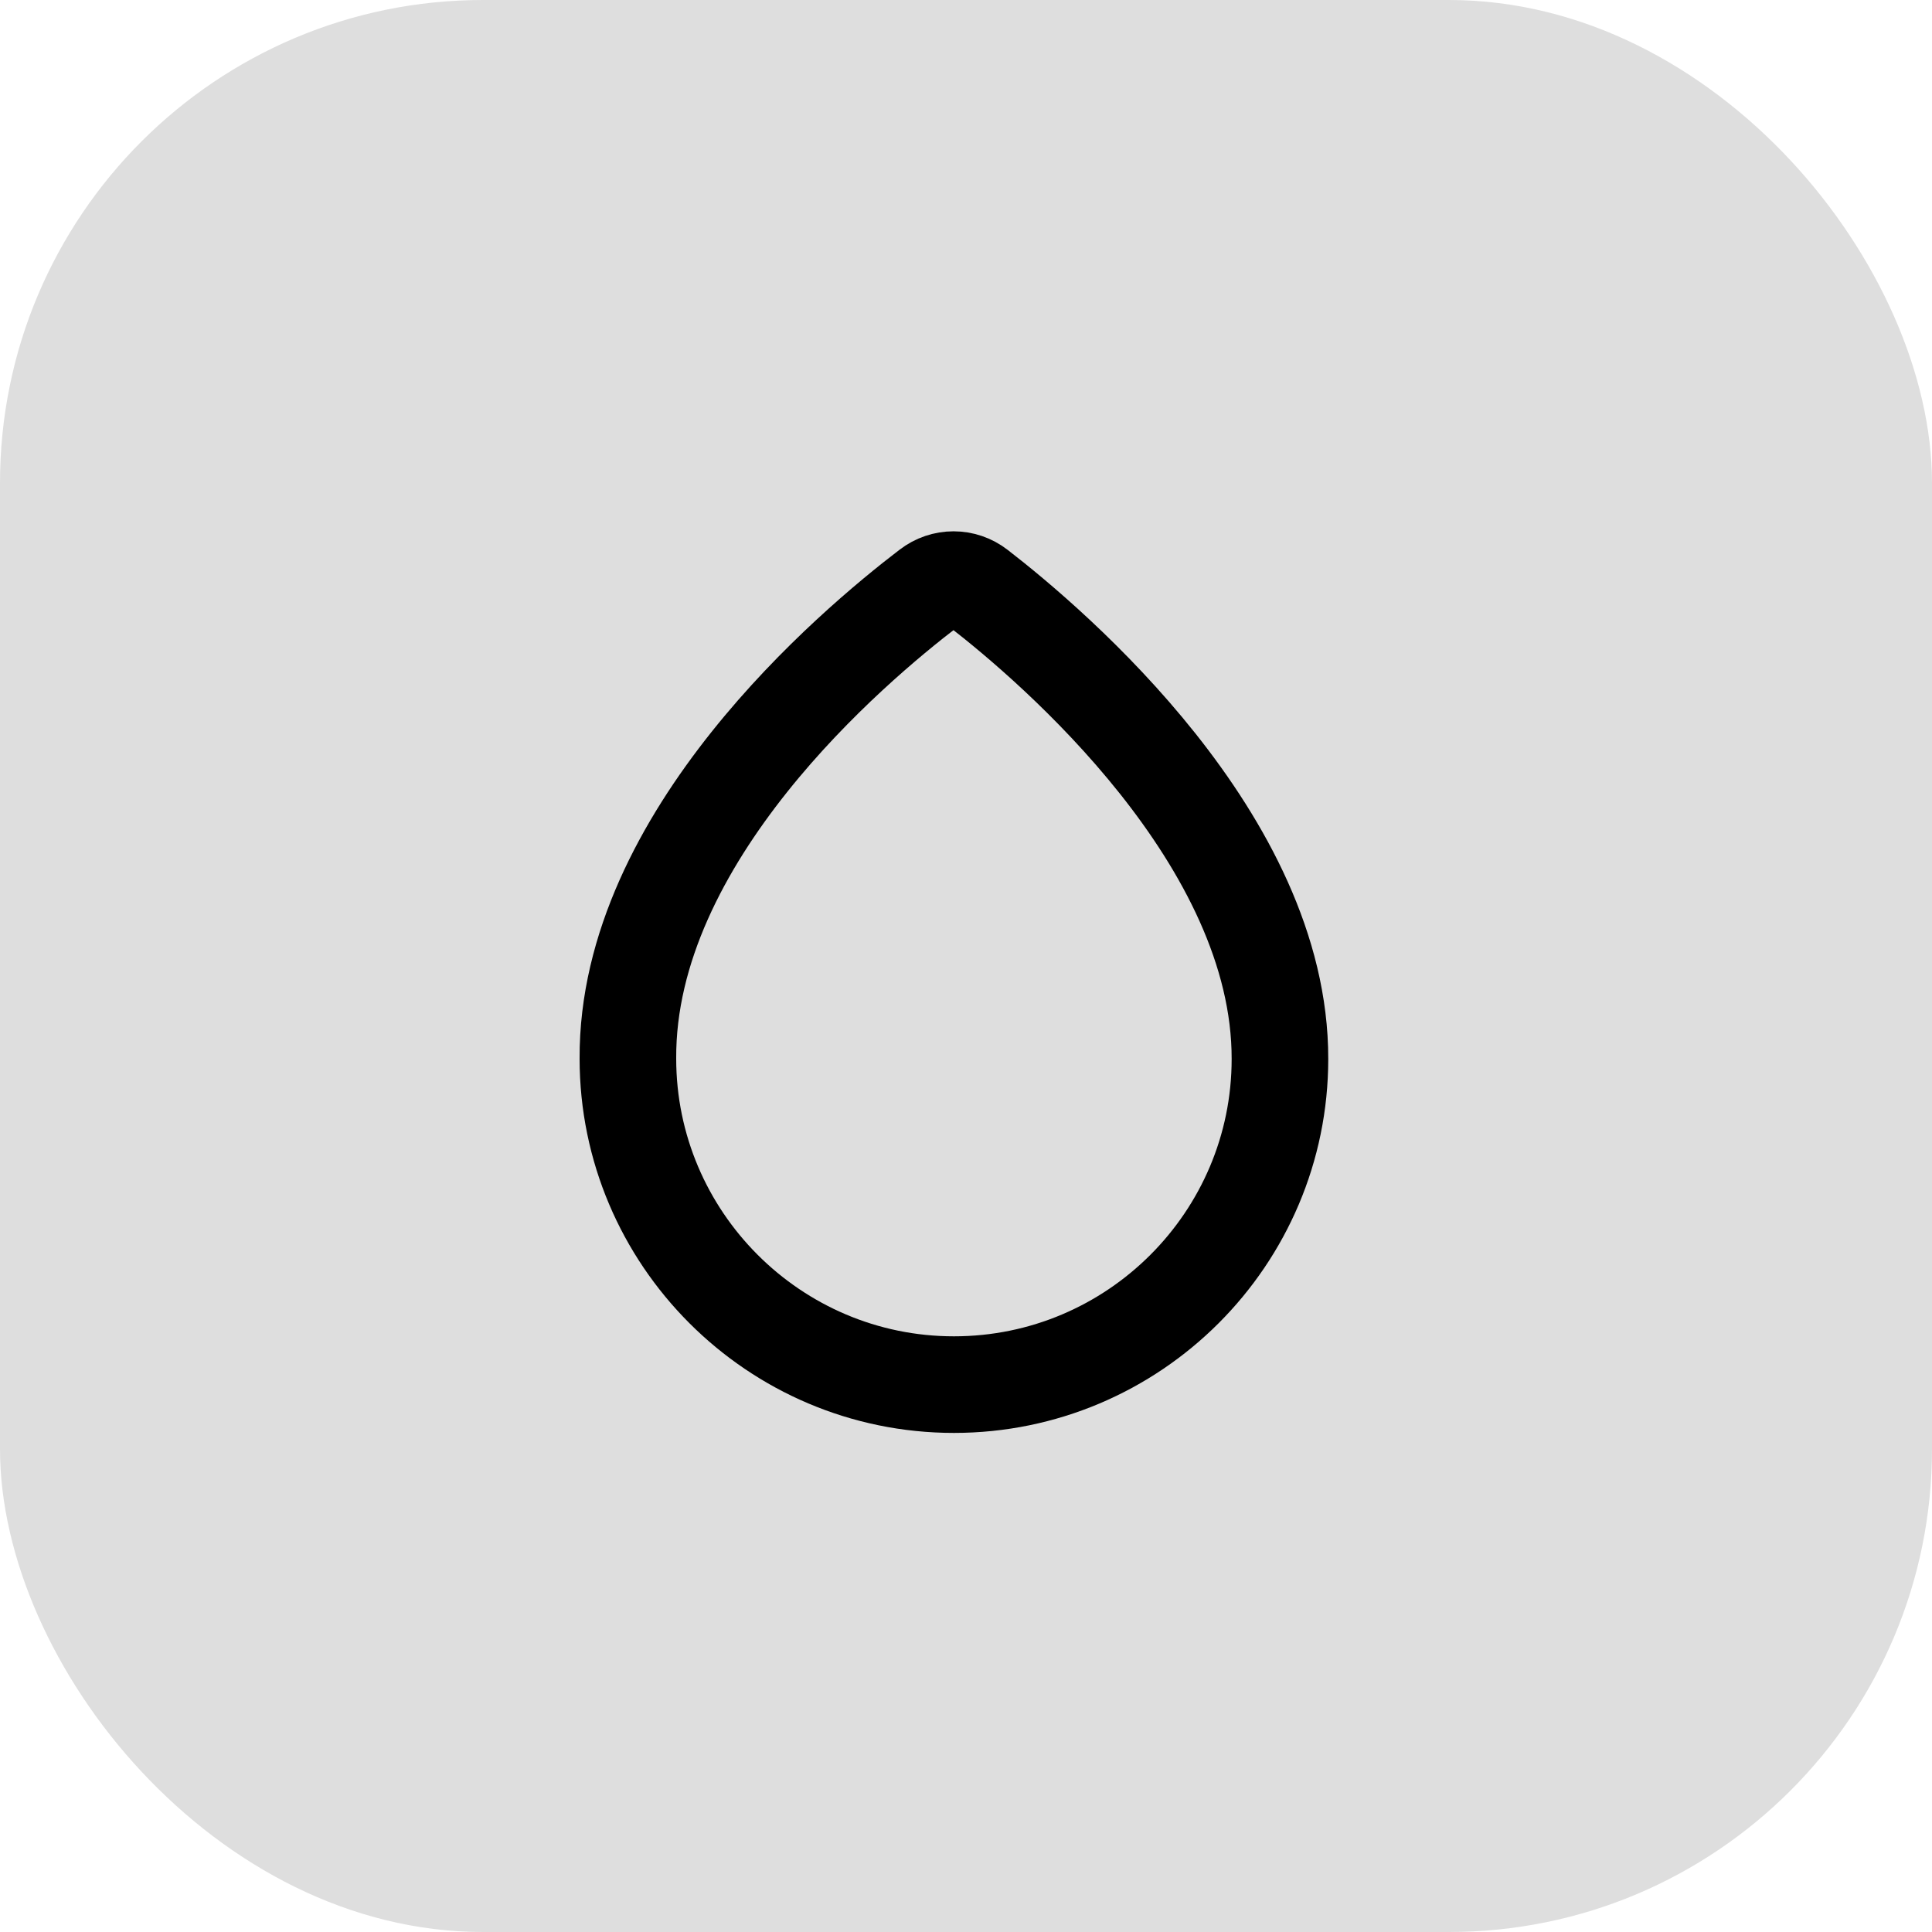 <?xml version="1.0" encoding="UTF-8"?> <svg xmlns="http://www.w3.org/2000/svg" width="40" height="40" viewBox="0 0 40 40" fill="none"><rect width="40" height="40" rx="10" fill="#DEDEDE"></rect><path d="M20.25 12.175C19.95 11.942 19.534 11.942 19.233 12.175C17.65 13.383 12.975 17.325 13 21.917C13 25.633 16.025 28.667 19.75 28.667C23.475 28.667 26.5 25.642 26.5 21.925C26.508 17.4 21.825 13.392 20.25 12.175Z" stroke="black" stroke-width="2" stroke-miterlimit="10"></path></svg> 